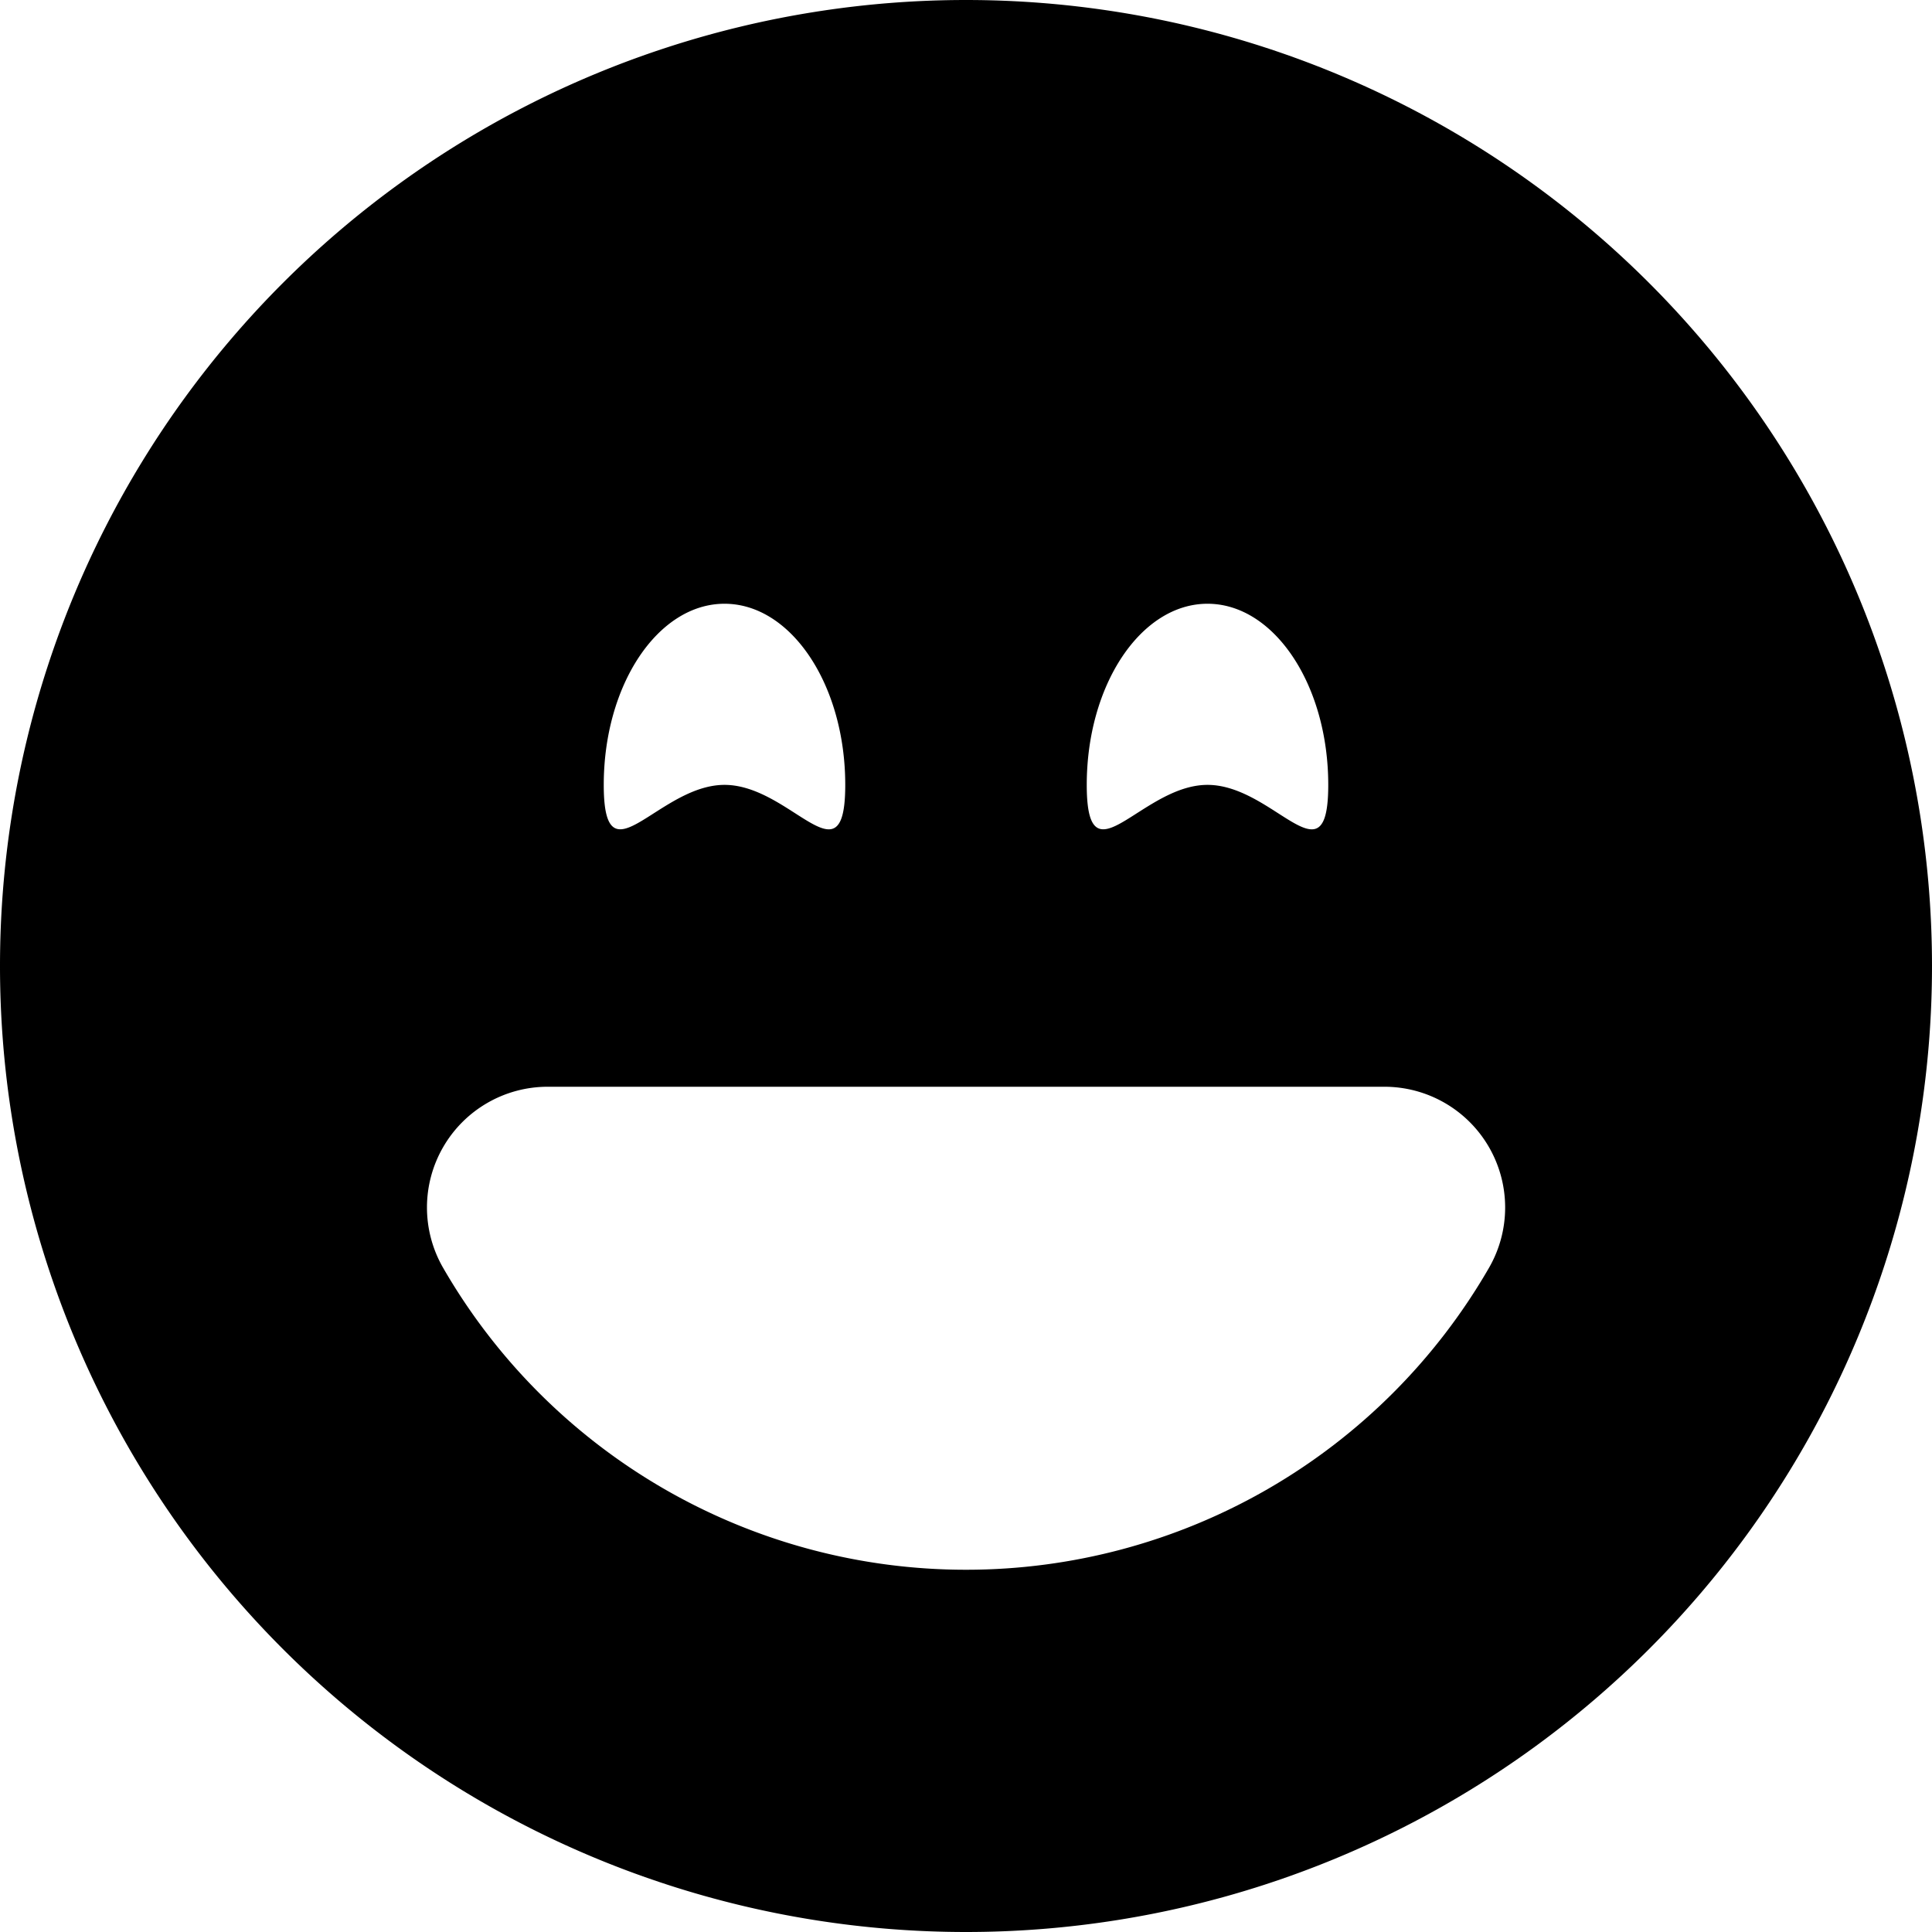 <svg xmlns="http://www.w3.org/2000/svg" fill="currentColor" viewBox="0 0 16 16"><path d="M8 16A8 8 0 108 0a8 8 0 000 16zM7 6.5c0 .501-.164.396-.415.235C6.42 6.629 6.218 6.5 6 6.5c-.218 0-.42.13-.585.235C5.164 6.896 5 7 5 6.5 5 5.672 5.448 5 6 5s1 .672 1 1.5zm5.331 3a1 1 0 010 1A4.998 4.998 0 018 13a4.998 4.998 0 01-4.33-2.5A1 1 0 014.535 9h6.93a1 1 0 01.866.5zm-1.746-2.765C10.42 6.629 10.218 6.5 10 6.5c-.218 0-.42.13-.585.235C9.164 6.896 9 7 9 6.5c0-.828.448-1.5 1-1.5s1 .672 1 1.5c0 .501-.164.396-.415.235z"/></svg>